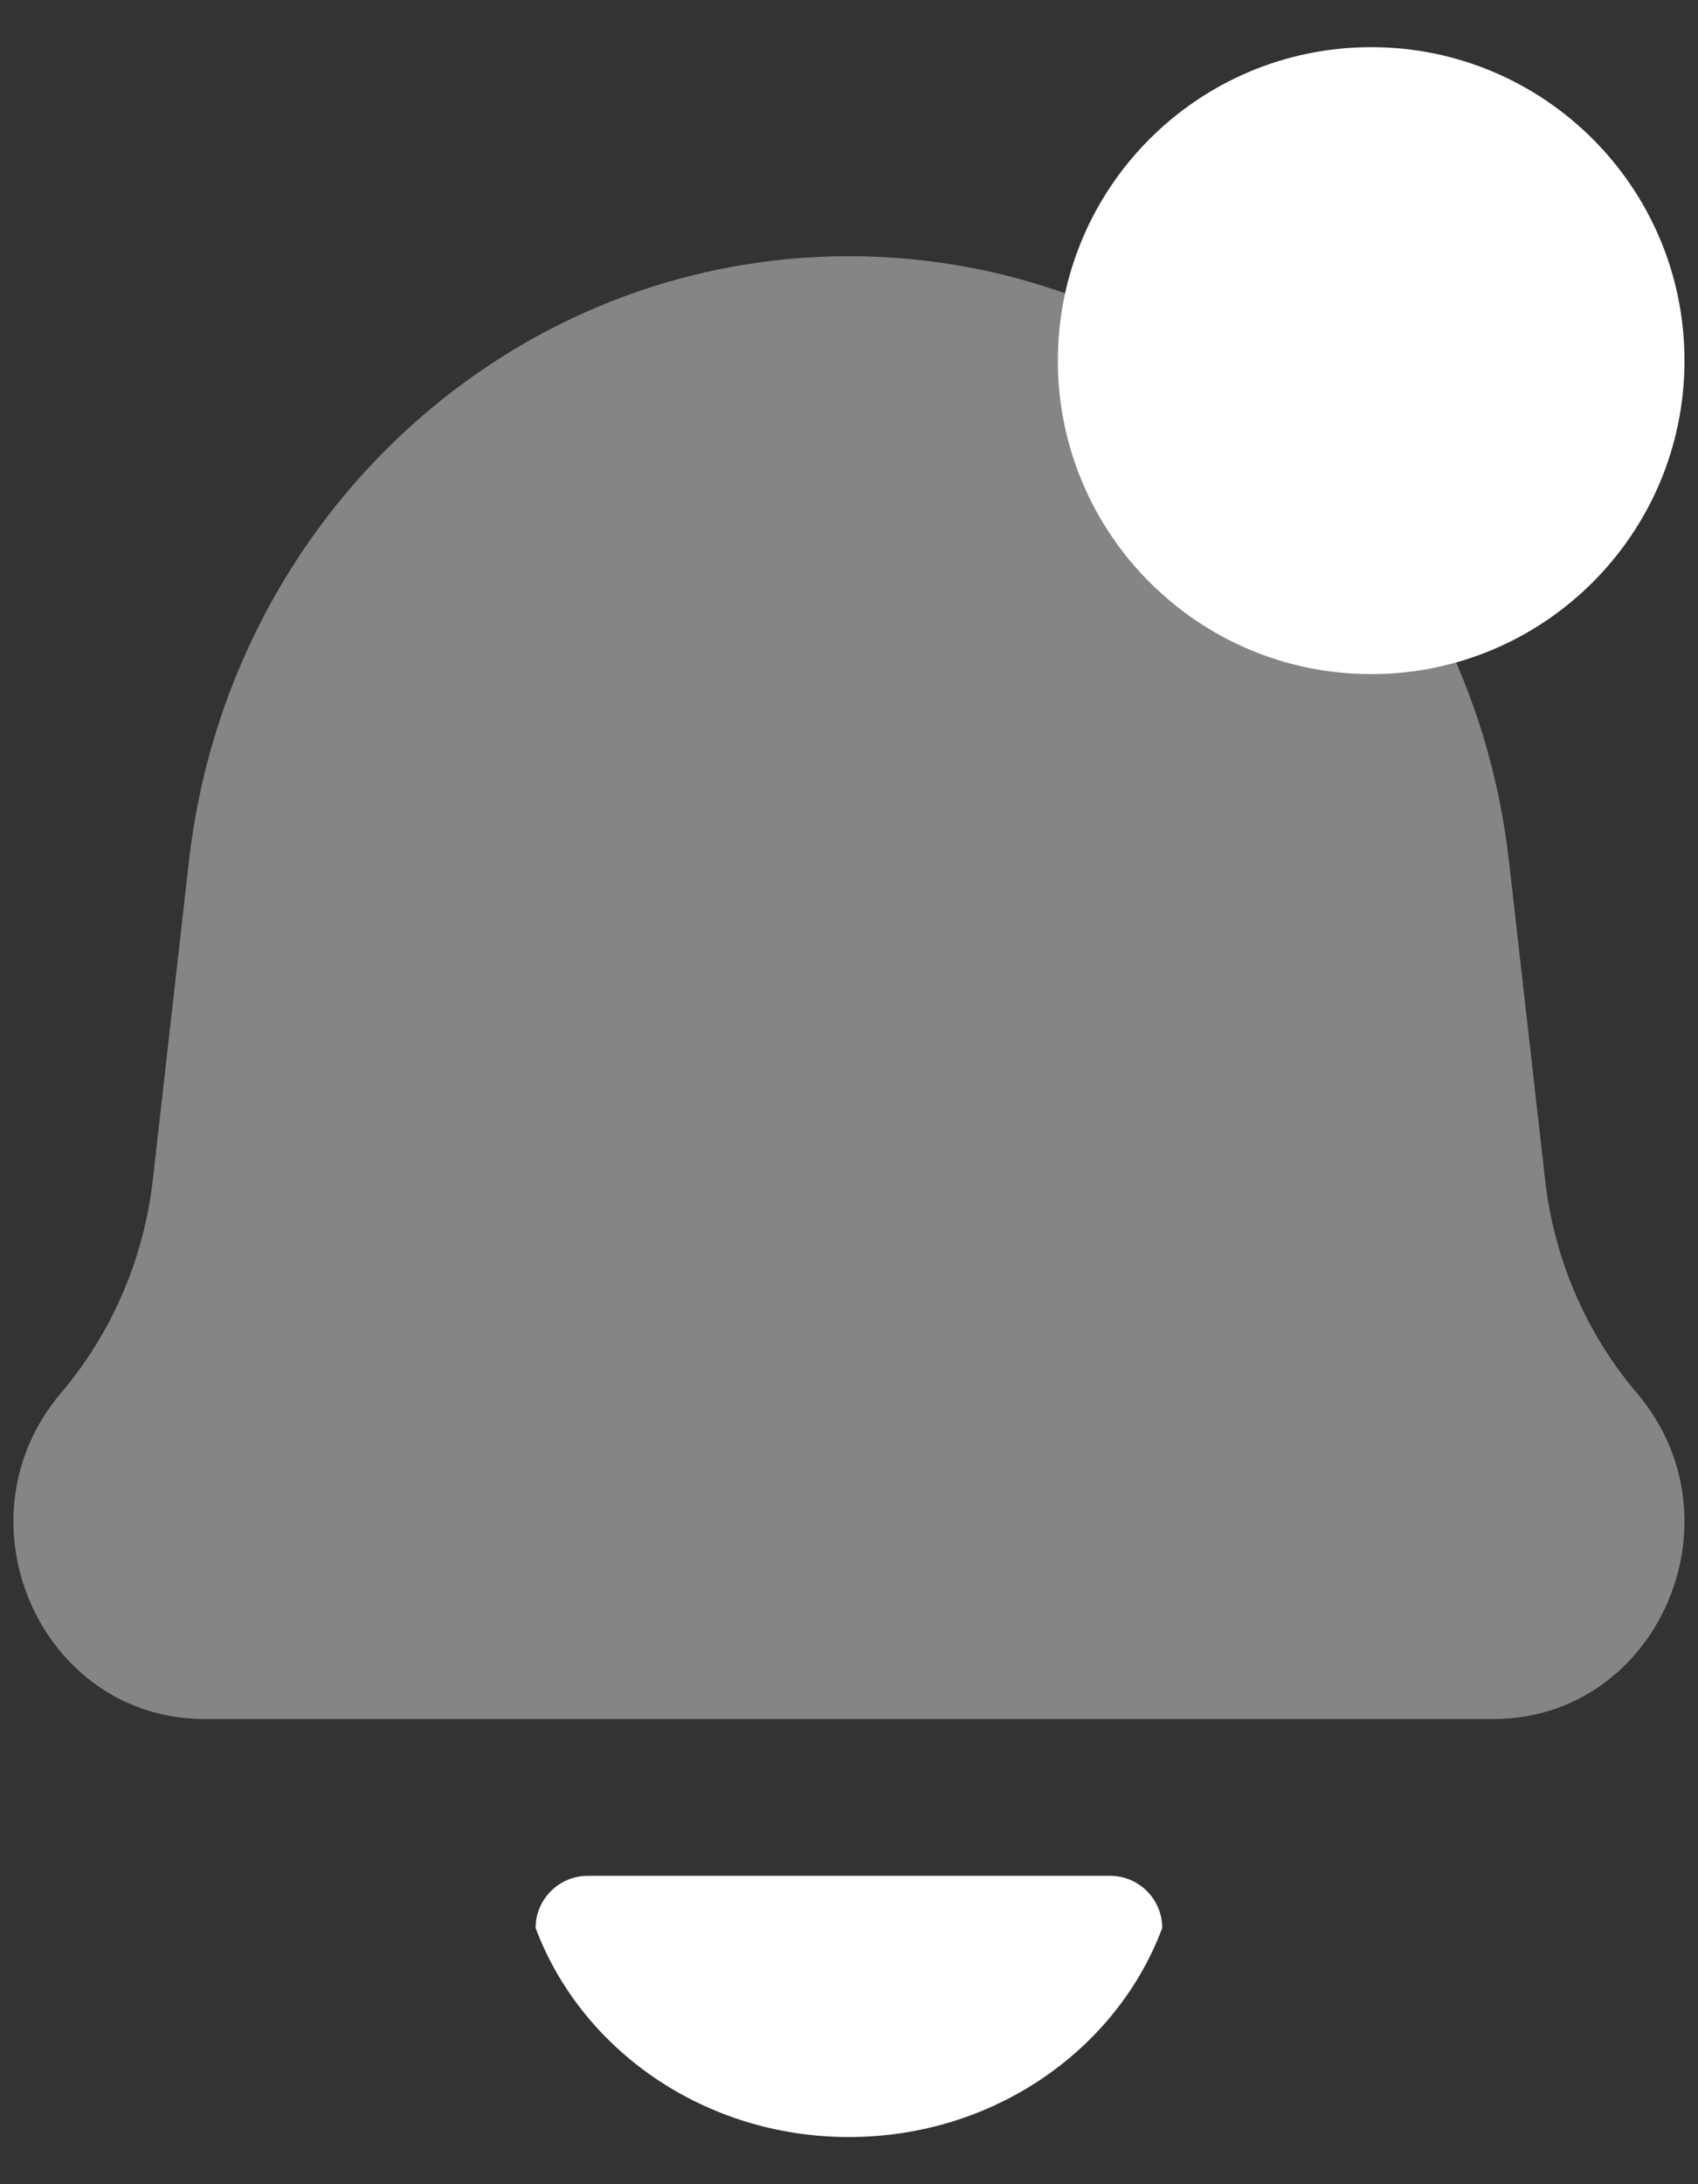 <svg width="21" height="27" viewBox="0 0 21 27" fill="none" xmlns="http://www.w3.org/2000/svg">
<rect x="0" y="0" width="21" height="27" fill="#333333" stroke="none"/>
<path opacity="0.4" d="M2.336 10.651C2.819 6.384 6.328 3.167 10.499 3.167C14.67 3.167 18.18 6.384 18.663 10.651L19.109 14.583C19.219 15.56 19.615 16.48 20.244 17.22C21.579 18.791 20.496 21.25 18.469 21.25H2.53C0.503 21.25 -0.58 18.791 0.754 17.22C1.383 16.48 1.779 15.56 1.89 14.583L2.336 10.651Z" fill="white"/>
<path d="M10.499 26.417C12.288 26.417 13.81 25.338 14.374 23.833C14.374 23.477 14.085 23.188 13.728 23.188H7.27C6.913 23.188 6.624 23.477 6.624 23.833C7.188 25.338 8.71 26.417 10.499 26.417Z" fill="white"/>
<path d="M20.833 4.458C20.833 6.598 19.098 8.333 16.958 8.333C14.818 8.333 13.083 6.598 13.083 4.458C13.083 2.318 14.818 0.583 16.958 0.583C19.098 0.583 20.833 2.318 20.833 4.458Z" fill="white"/>
</svg>

